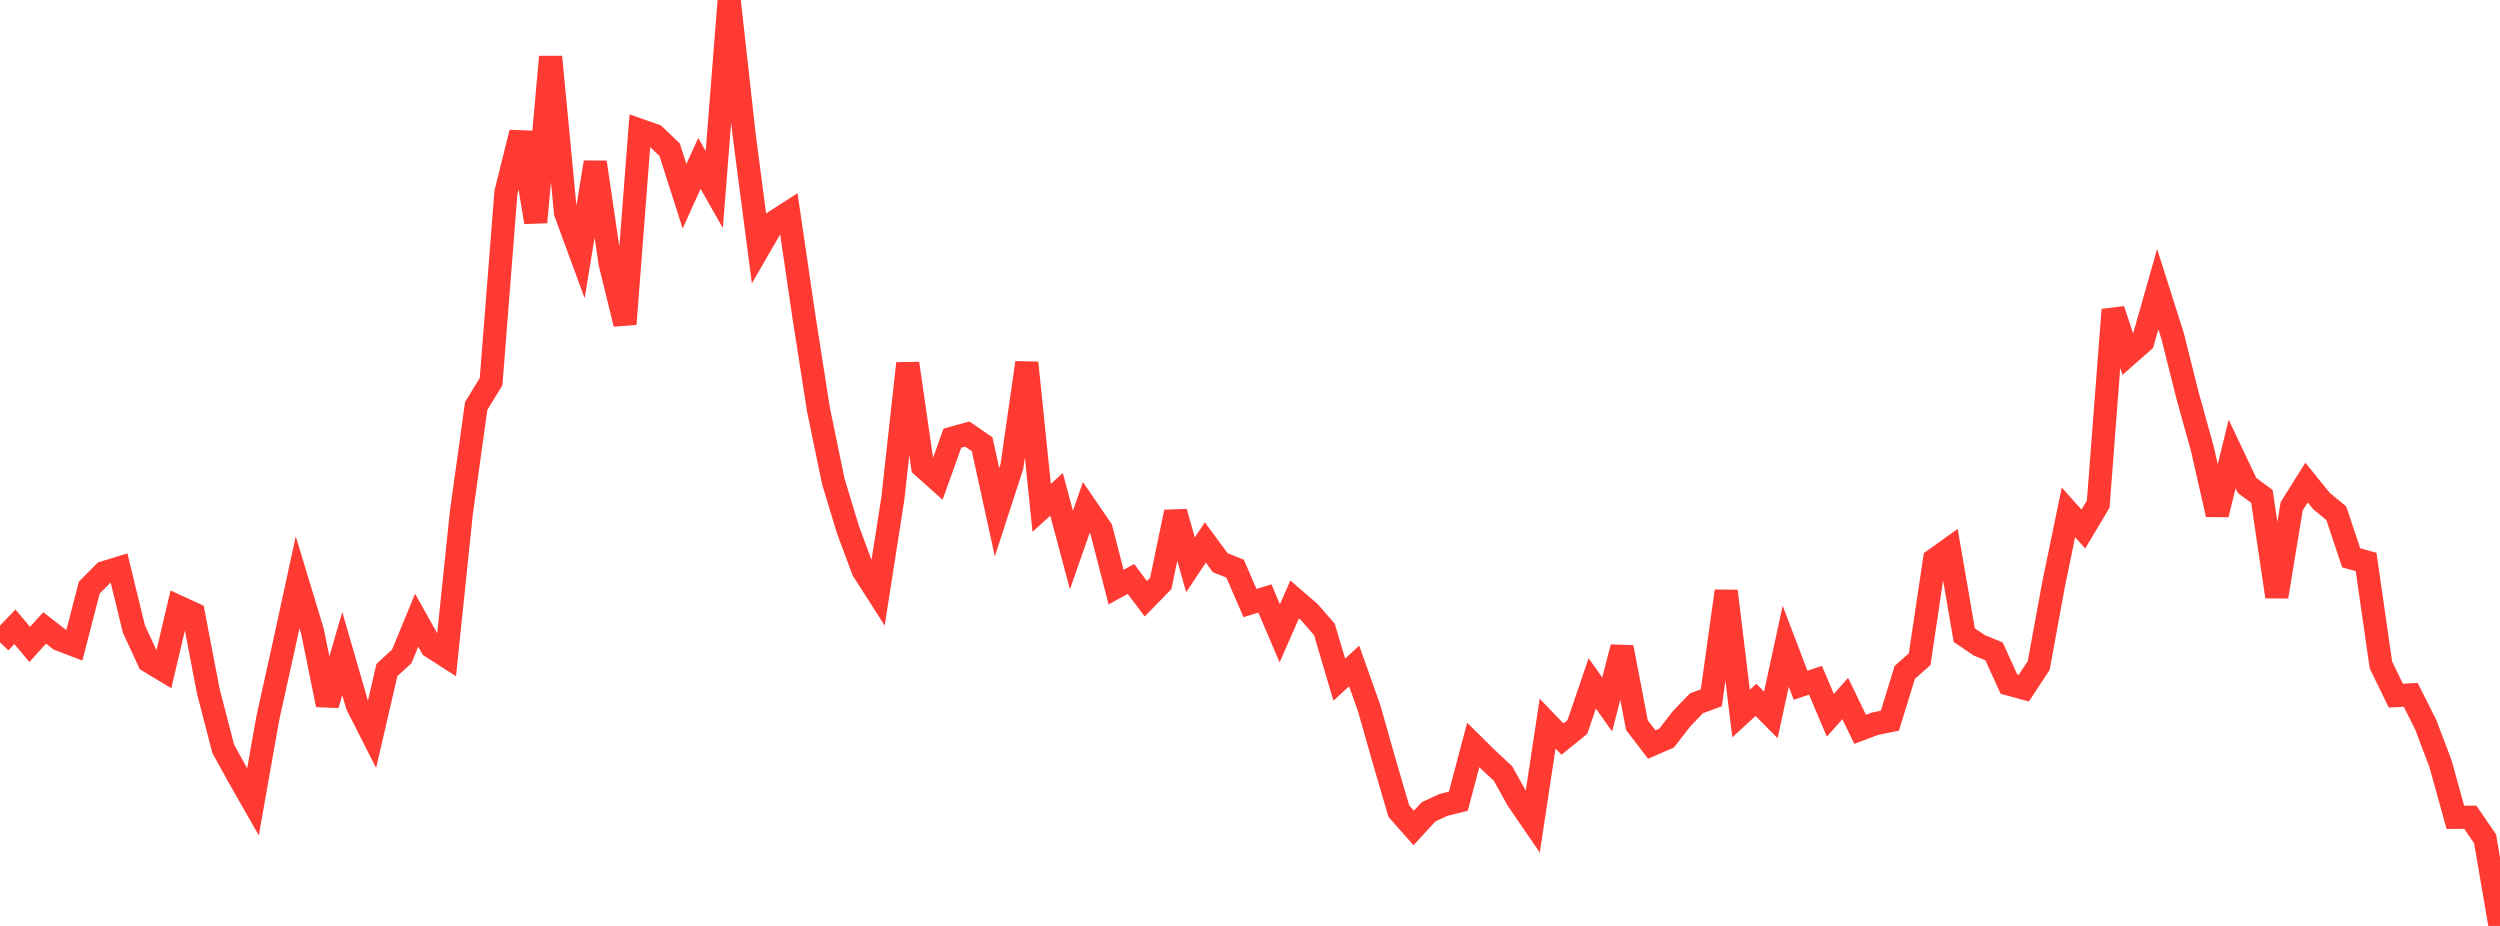 <?xml version="1.0" standalone="no"?>
<!DOCTYPE svg PUBLIC "-//W3C//DTD SVG 1.1//EN" "http://www.w3.org/Graphics/SVG/1.1/DTD/svg11.dtd">

<svg width="135" height="50" viewBox="0 0 135 50" preserveAspectRatio="none" 
  xmlns="http://www.w3.org/2000/svg"
  xmlns:xlink="http://www.w3.org/1999/xlink">


<polyline points="0.0, 34.689 0.804, 33.847 1.607, 34.799 2.411, 33.909 3.214, 34.532 4.018, 34.839 4.821, 31.731 5.625, 30.922 6.429, 30.676 7.232, 33.971 8.036, 35.704 8.839, 36.188 9.643, 32.773 10.446, 33.143 11.25, 37.333 12.054, 40.435 12.857, 41.893 13.661, 43.301 14.464, 38.765 15.268, 35.139 16.071, 31.445 16.875, 34.096 17.679, 38.061 18.482, 35.292 19.286, 38.07 20.089, 39.654 20.893, 36.182 21.696, 35.444 22.5, 33.493 23.304, 34.927 24.107, 35.443 24.911, 27.708 25.714, 21.924 26.518, 20.61 27.321, 10.381 28.125, 7.157 28.929, 12 29.732, 3.07 30.536, 11.48 31.339, 13.663 32.143, 8.763 32.946, 14.216 33.75, 17.495 34.554, 7.035 35.357, 7.317 36.161, 8.086 36.964, 10.601 37.768, 8.823 38.571, 10.236 39.375, 0.0 40.179, 7.24 40.982, 13.394 41.786, 12.001 42.589, 11.483 43.393, 16.971 44.196, 22.114 45.0, 26 45.804, 28.646 46.607, 30.8 47.411, 32.055 48.214, 26.917 49.018, 19.626 49.821, 25.183 50.625, 25.904 51.429, 23.66 52.232, 23.438 53.036, 23.99 53.839, 27.66 54.643, 25.188 55.446, 19.587 56.25, 27.425 57.054, 26.694 57.857, 29.701 58.661, 27.404 59.464, 28.575 60.268, 31.705 61.071, 31.265 61.875, 32.334 62.679, 31.509 63.482, 27.649 64.286, 30.501 65.089, 29.294 65.893, 30.386 66.696, 30.708 67.5, 32.566 68.304, 32.317 69.107, 34.197 69.911, 32.372 70.714, 33.066 71.518, 33.99 72.321, 36.7 73.125, 35.964 73.929, 38.224 74.732, 41.052 75.536, 43.801 76.339, 44.709 77.143, 43.838 77.946, 43.465 78.75, 43.265 79.554, 40.228 80.357, 41.019 81.161, 41.768 81.964, 43.207 82.768, 44.379 83.571, 39.075 84.375, 39.91 85.179, 39.255 85.982, 36.903 86.786, 38.04 87.589, 34.954 88.393, 39.157 89.196, 40.206 90.0, 39.855 90.804, 38.815 91.607, 37.979 92.411, 37.681 93.214, 31.919 94.018, 38.533 94.821, 37.793 95.625, 38.605 96.429, 34.896 97.232, 37.005 98.036, 36.734 98.839, 38.627 99.643, 37.72 100.446, 39.383 101.25, 39.082 102.054, 38.918 102.857, 36.31 103.661, 35.598 104.464, 30.222 105.268, 29.647 106.071, 34.3 106.875, 34.843 107.679, 35.175 108.482, 36.94 109.286, 37.159 110.089, 35.939 110.893, 31.555 111.696, 27.667 112.5, 28.567 113.304, 27.222 114.107, 16.726 114.911, 19.15 115.714, 18.444 116.518, 15.614 117.321, 18.143 118.125, 21.347 118.929, 24.243 119.732, 27.782 120.536, 24.517 121.339, 26.211 122.143, 26.808 122.946, 32.22 123.75, 27.341 124.554, 26.058 125.357, 27.053 126.161, 27.716 126.964, 30.125 127.768, 30.343 128.571, 35.912 129.375, 37.563 130.179, 37.523 130.982, 39.116 131.786, 41.235 132.589, 44.135 133.393, 44.129 134.196, 45.298 135.0, 50.0" fill="none" stroke="#ff3a33" stroke-width="1.25"/>

</svg>
